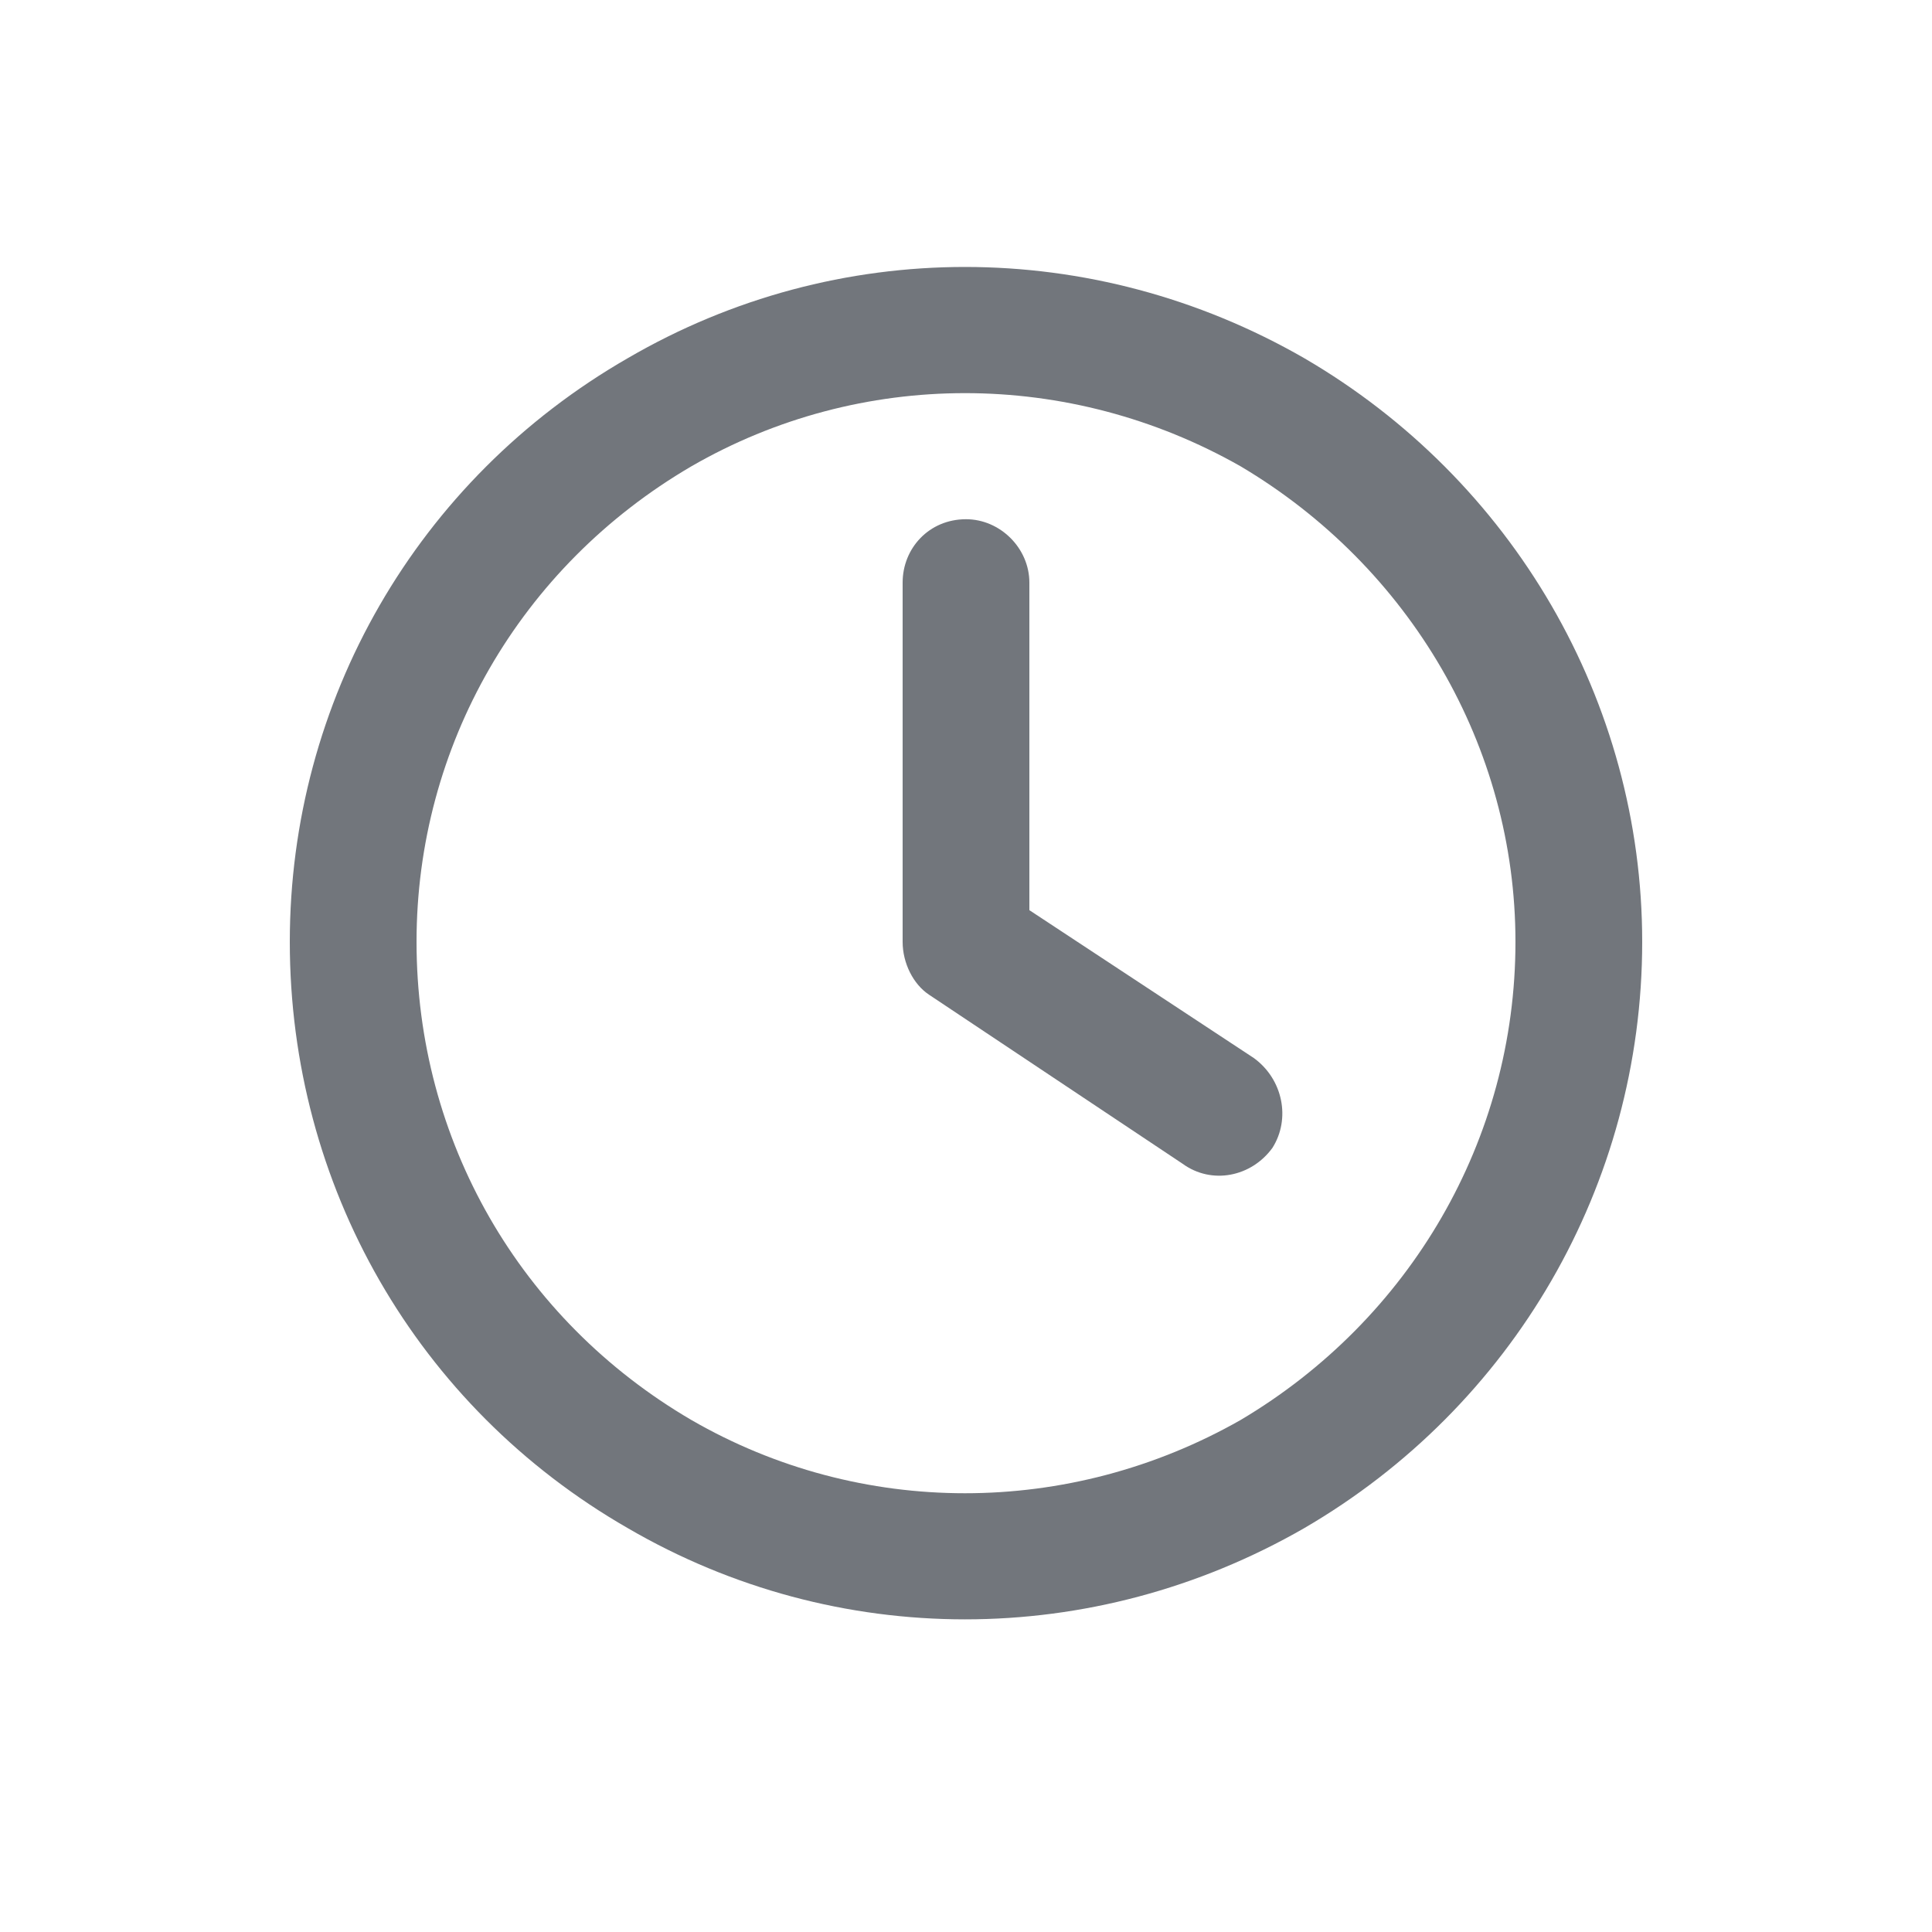 <svg width="20" height="20" viewBox="0 0 20 20" fill="none"
     xmlns="http://www.w3.org/2000/svg">
    <path d="M15.688 9.75C15.688 7.727 14.594 5.867 12.844 4.828C11.066 3.817 8.906 3.817 7.156 4.828C5.379 5.867 4.312 7.727 4.312 9.75C4.312 11.801 5.379 13.66 7.156 14.699C8.906 15.711 11.066 15.711 12.844 14.699C14.594 13.66 15.688 11.801 15.688 9.75ZM3 9.75C3 7.262 4.312 4.965 6.5 3.707C8.66 2.449 11.312 2.449 13.5 3.707C15.66 4.965 17 7.262 17 9.75C17 12.266 15.66 14.563 13.5 15.82C11.312 17.078 8.66 17.078 6.5 15.82C4.312 14.563 3 12.266 3 9.75ZM9.344 6.031C9.344 5.676 9.617 5.375 10 5.375C10.355 5.375 10.656 5.676 10.656 6.031V9.422L12.98 10.953C13.281 11.172 13.363 11.582 13.172 11.883C12.953 12.184 12.543 12.266 12.242 12.047L9.617 10.297C9.453 10.188 9.344 9.969 9.344 9.75V6.031Z"
          fill="#72767C"></path>
</svg>

